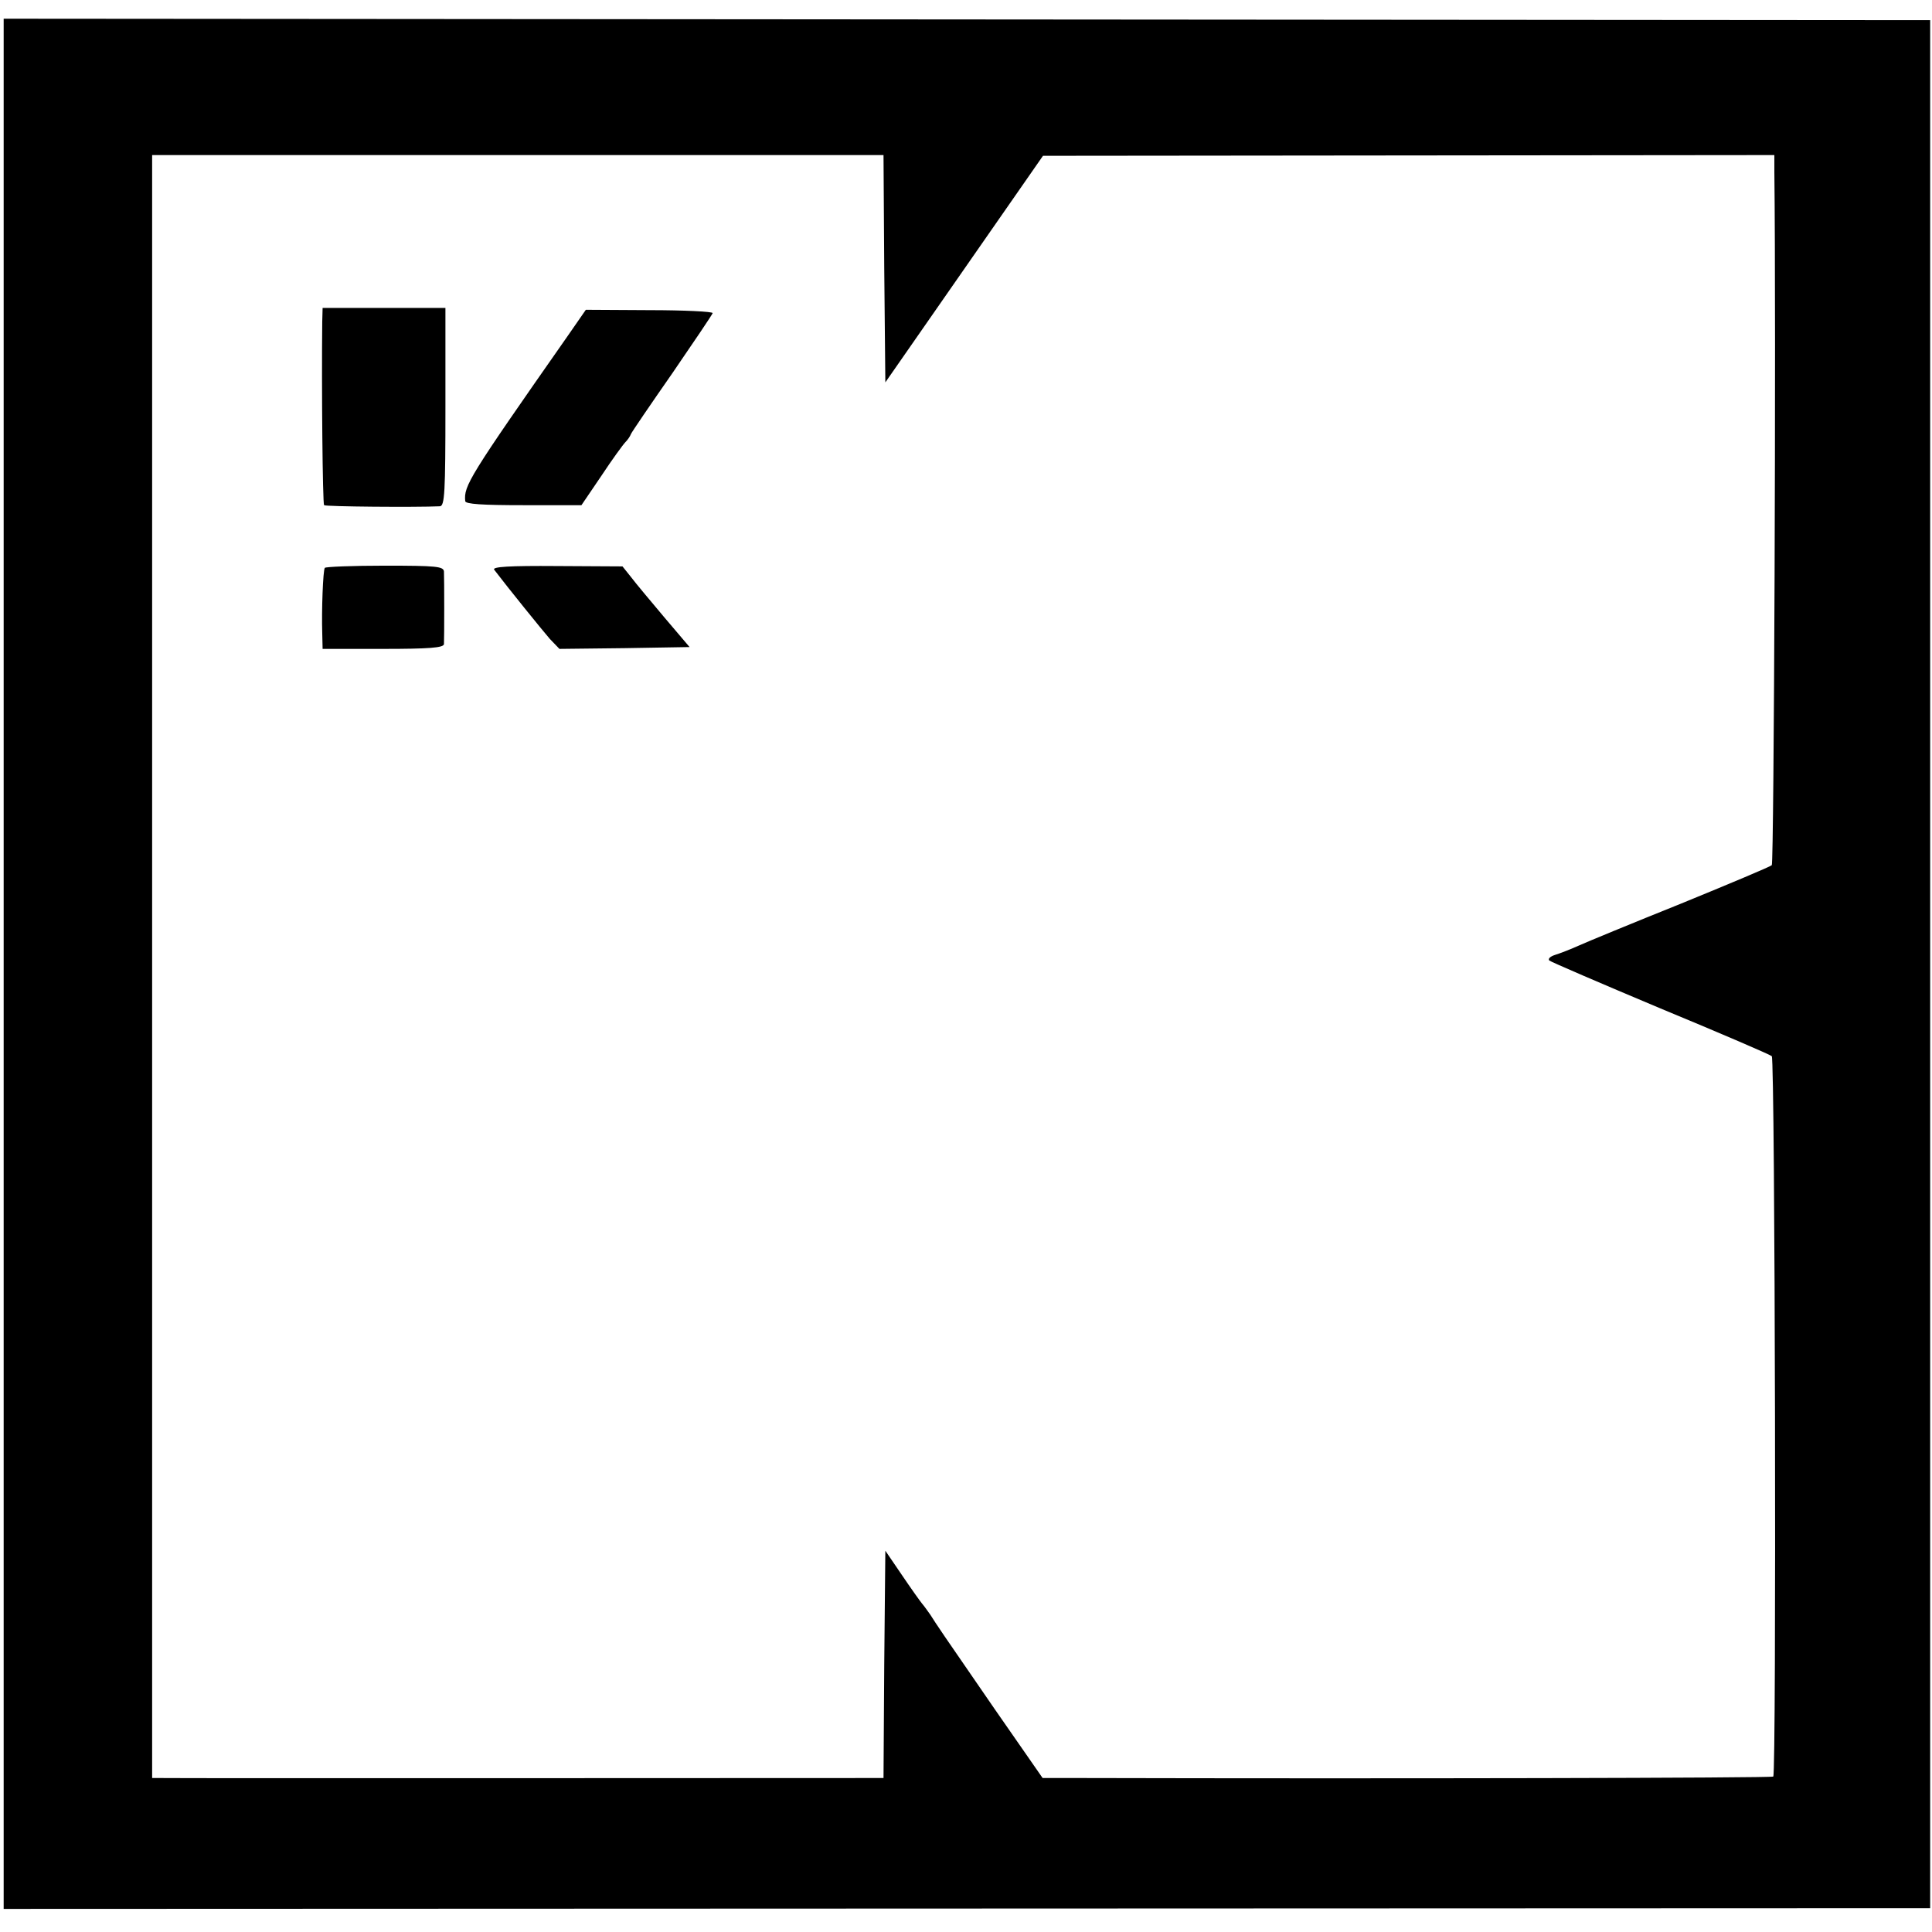 <?xml version="1.0" standalone="no"?>
<!DOCTYPE svg PUBLIC "-//W3C//DTD SVG 20010904//EN"
 "http://www.w3.org/TR/2001/REC-SVG-20010904/DTD/svg10.dtd">
<svg version="1.0" xmlns="http://www.w3.org/2000/svg"
 width="527pt" height="527pt" viewBox="0 0 527 527"
 preserveAspectRatio="xMidYMid meet">
<g transform="translate(0,527) scale(0.1,-0.1)"
fill="#000000" stroke="none">
<path d="M10 2641 l0 -2578 2628 1 2627 1 0 2575 0 2575 -2627 2 -2628 2 0
-2578z m2402 1896 l3 -310 215 309 215 309 998 1 997 1 0 -46 c5 -415 -1
-1885 -7 -1891 -4 -4 -116 -51 -248 -105 -132 -53 -258 -105 -280 -115 -22
-10 -51 -21 -64 -25 -12 -4 -19 -10 -15 -15 5 -4 142 -63 304 -131 162 -67
299 -126 303 -130 9 -7 13 -1957 4 -1965 -3 -4 -1062 -6 -1883 -4 l-110 0
-130 187 c-147 213 -159 231 -176 258 -7 10 -17 24 -23 31 -5 6 -30 41 -55 78
l-45 66 -3 -310 -2 -310 -28 0 c-38 0 -1911 -1 -1942 0 l-25 0 0 2213 0 2214
997 0 998 0 2 -310z"/>
<path d="M879 4393 c-2 -176 1 -496 5 -501 5 -4 249 -6 316 -3 13 1 15 38 15
271 l0 270 -167 0 -168 0 -1 -37z"/>
<path d="M1546 4350 c-268 -383 -281 -405 -277 -447 1 -8 46 -11 159 -11 l158
0 55 81 c29 44 59 85 65 91 6 6 13 16 15 22 2 5 53 80 113 166 59 86 109 160
110 164 0 4 -77 8 -173 8 l-173 1 -52 -75z"/>
<path d="M886 3721 c-5 -7 -9 -117 -7 -178 l1 -43 165 0 c125 0 165 3 166 13
1 16 1 178 0 198 -1 14 -21 16 -161 16 -88 0 -162 -3 -164 -6z"/>
<path d="M1348 3716 c38 -50 132 -166 152 -189 l26 -27 177 2 178 3 -68 80
c-37 44 -79 94 -91 110 l-24 30 -179 1 c-130 1 -177 -2 -171 -10z"/>
</g>
</svg>
